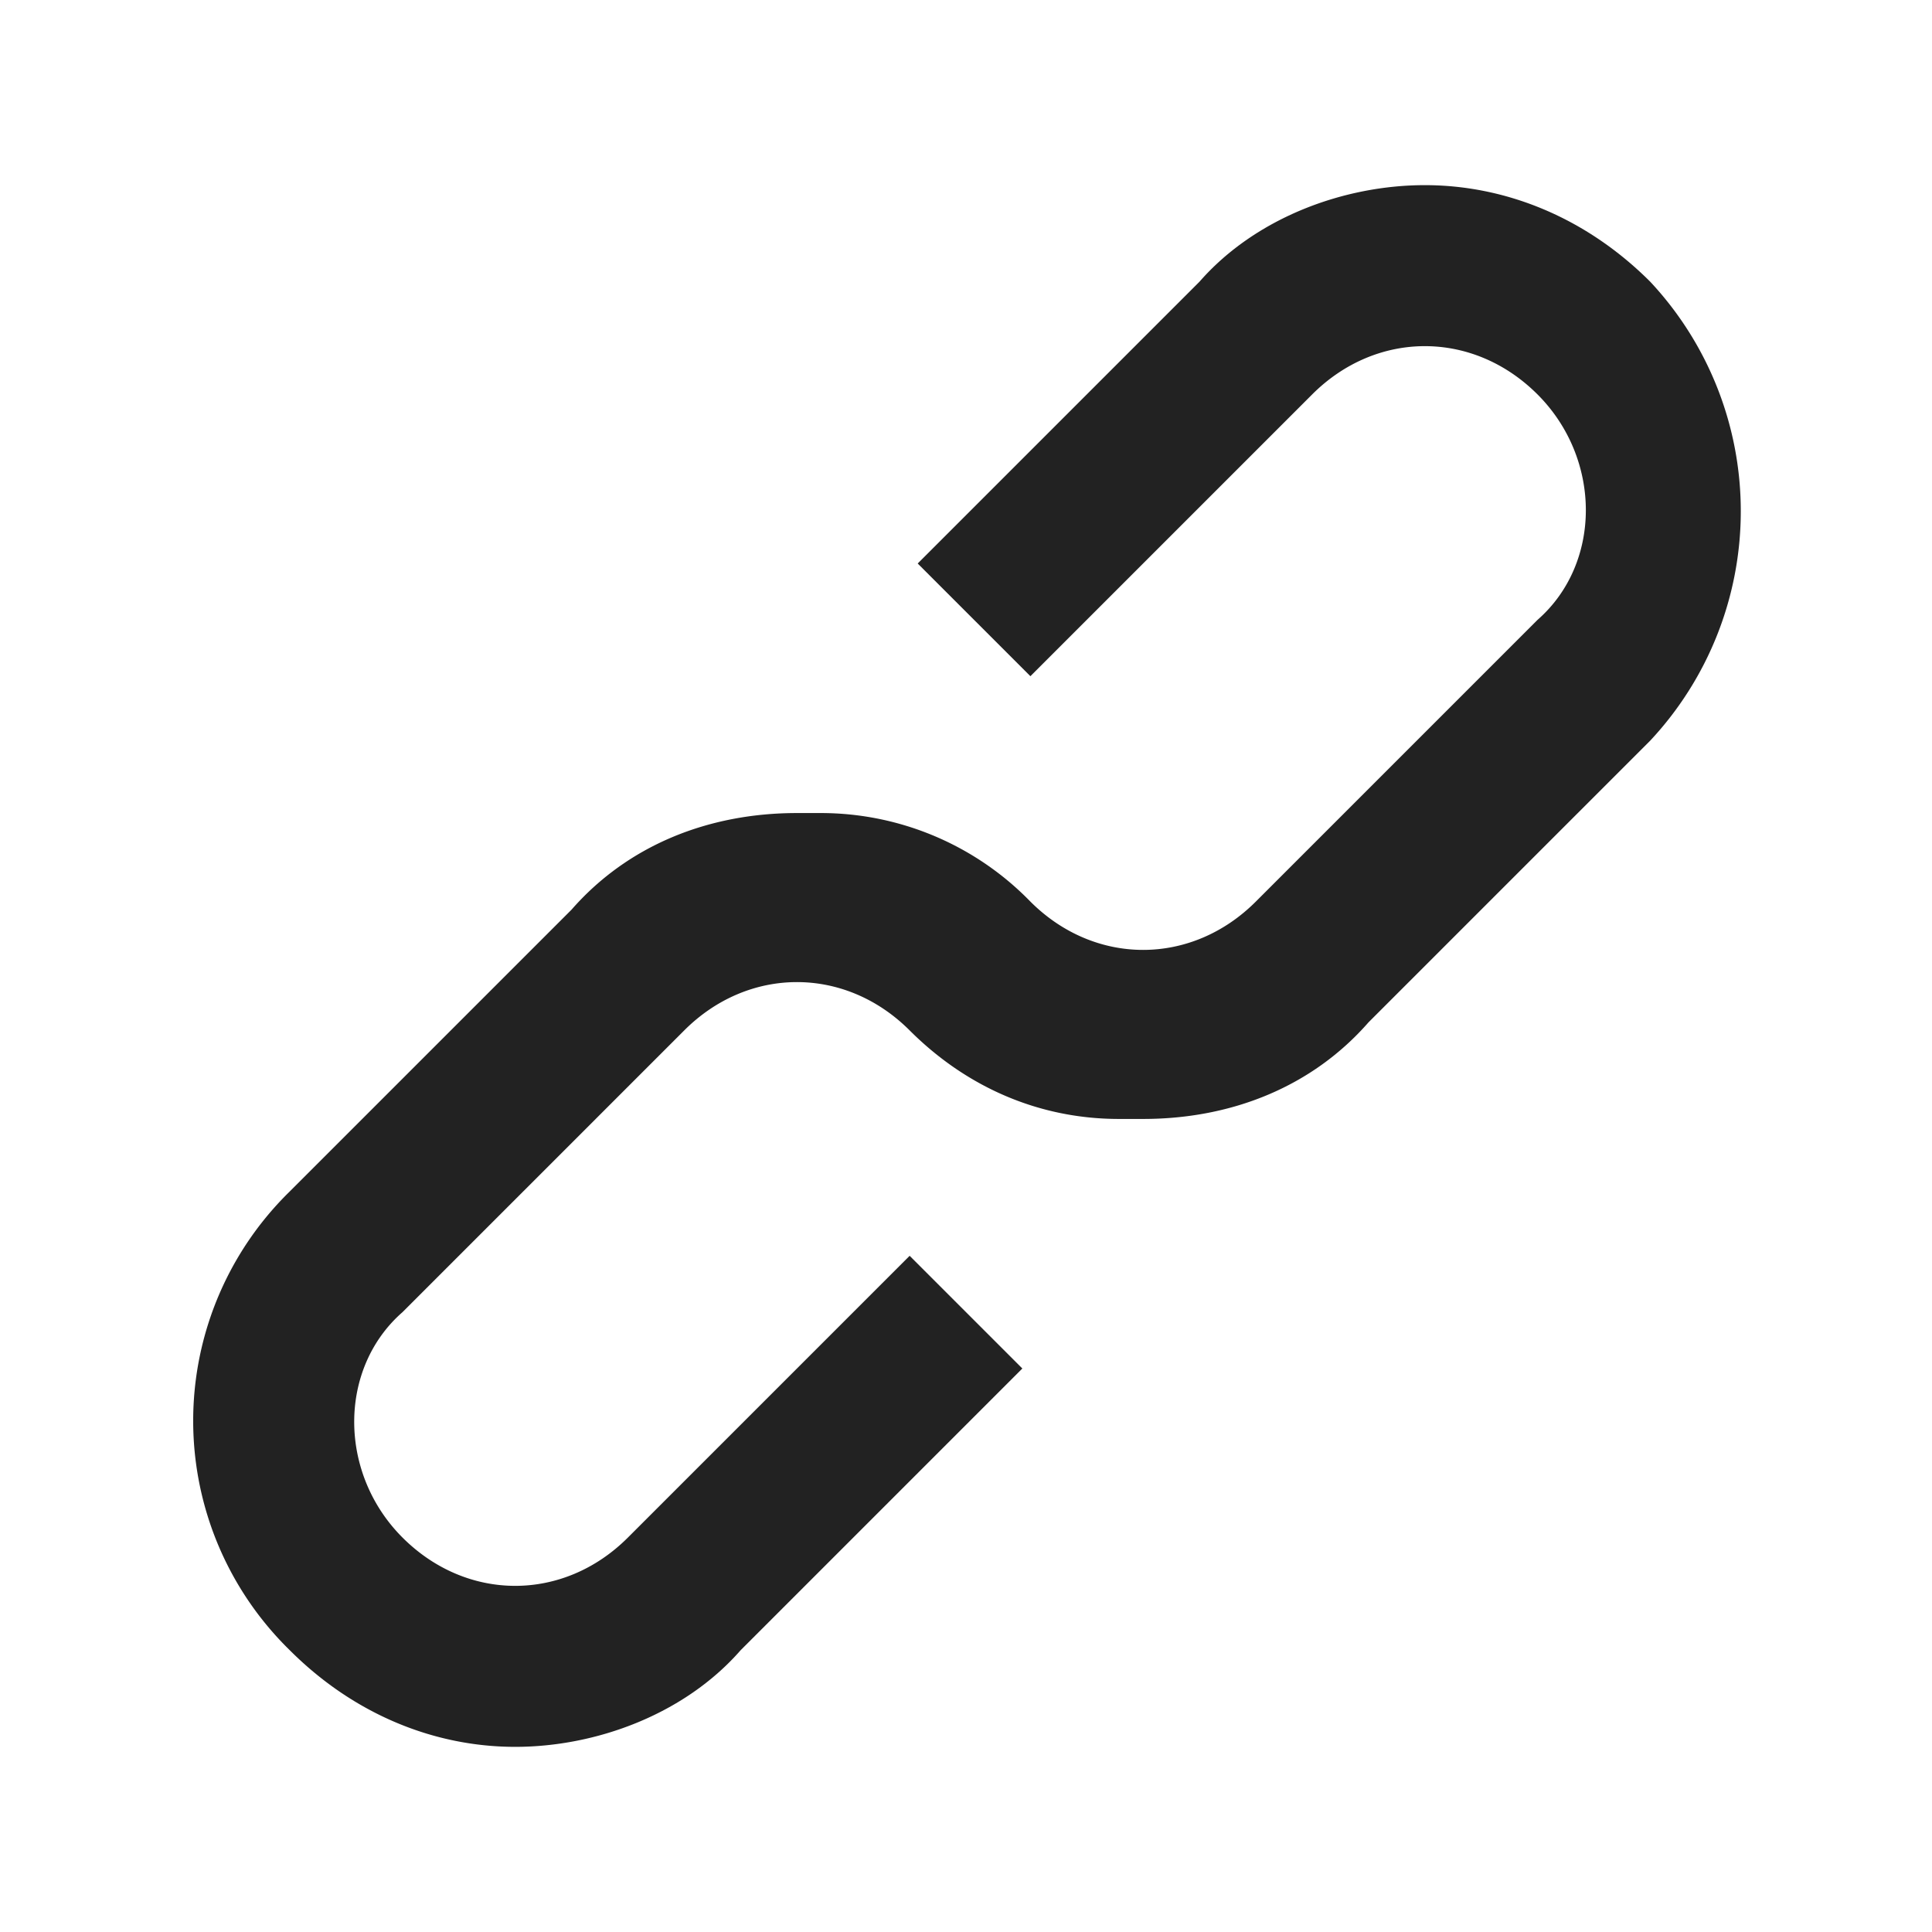 <svg xmlns="http://www.w3.org/2000/svg" viewBox="0 0 18 18" fill="none" aria-hidden="true"
    focusable="false">
    <path
        d="M15.375 2.625c-.6-.6-1.35-.9-2.1-.9s-1.575.3-2.1.9L8.55 5.25 9.6 6.3l2.625-2.625c.3-.3.675-.45 1.05-.45s.75.15 1.05.45c.6.6.6 1.575 0 2.1L11.7 8.4c-.3.3-.675.45-1.05.45S9.9 8.7 9.6 8.4a2.723 2.723 0 00-1.95-.825h-.225c-.825 0-1.575.3-2.1.9L2.7 11.1a2.988 2.988 0 000 4.275c.6.6 1.35.9 2.1.9s1.575-.3 2.1-.9l2.625-2.625-1.05-1.05-2.625 2.625c-.3.3-.675.45-1.05.45s-.75-.15-1.05-.45c-.6-.6-.6-1.575 0-2.1L6.375 9.6c.3-.3.675-.45 1.05-.45s.75.15 1.05.45c.525.525 1.2.825 1.95.825h.225c.825 0 1.575-.3 2.1-.9L15.375 6.9a3.13 3.13 0 000-4.275z"
        fill="#222"></path>
</svg>